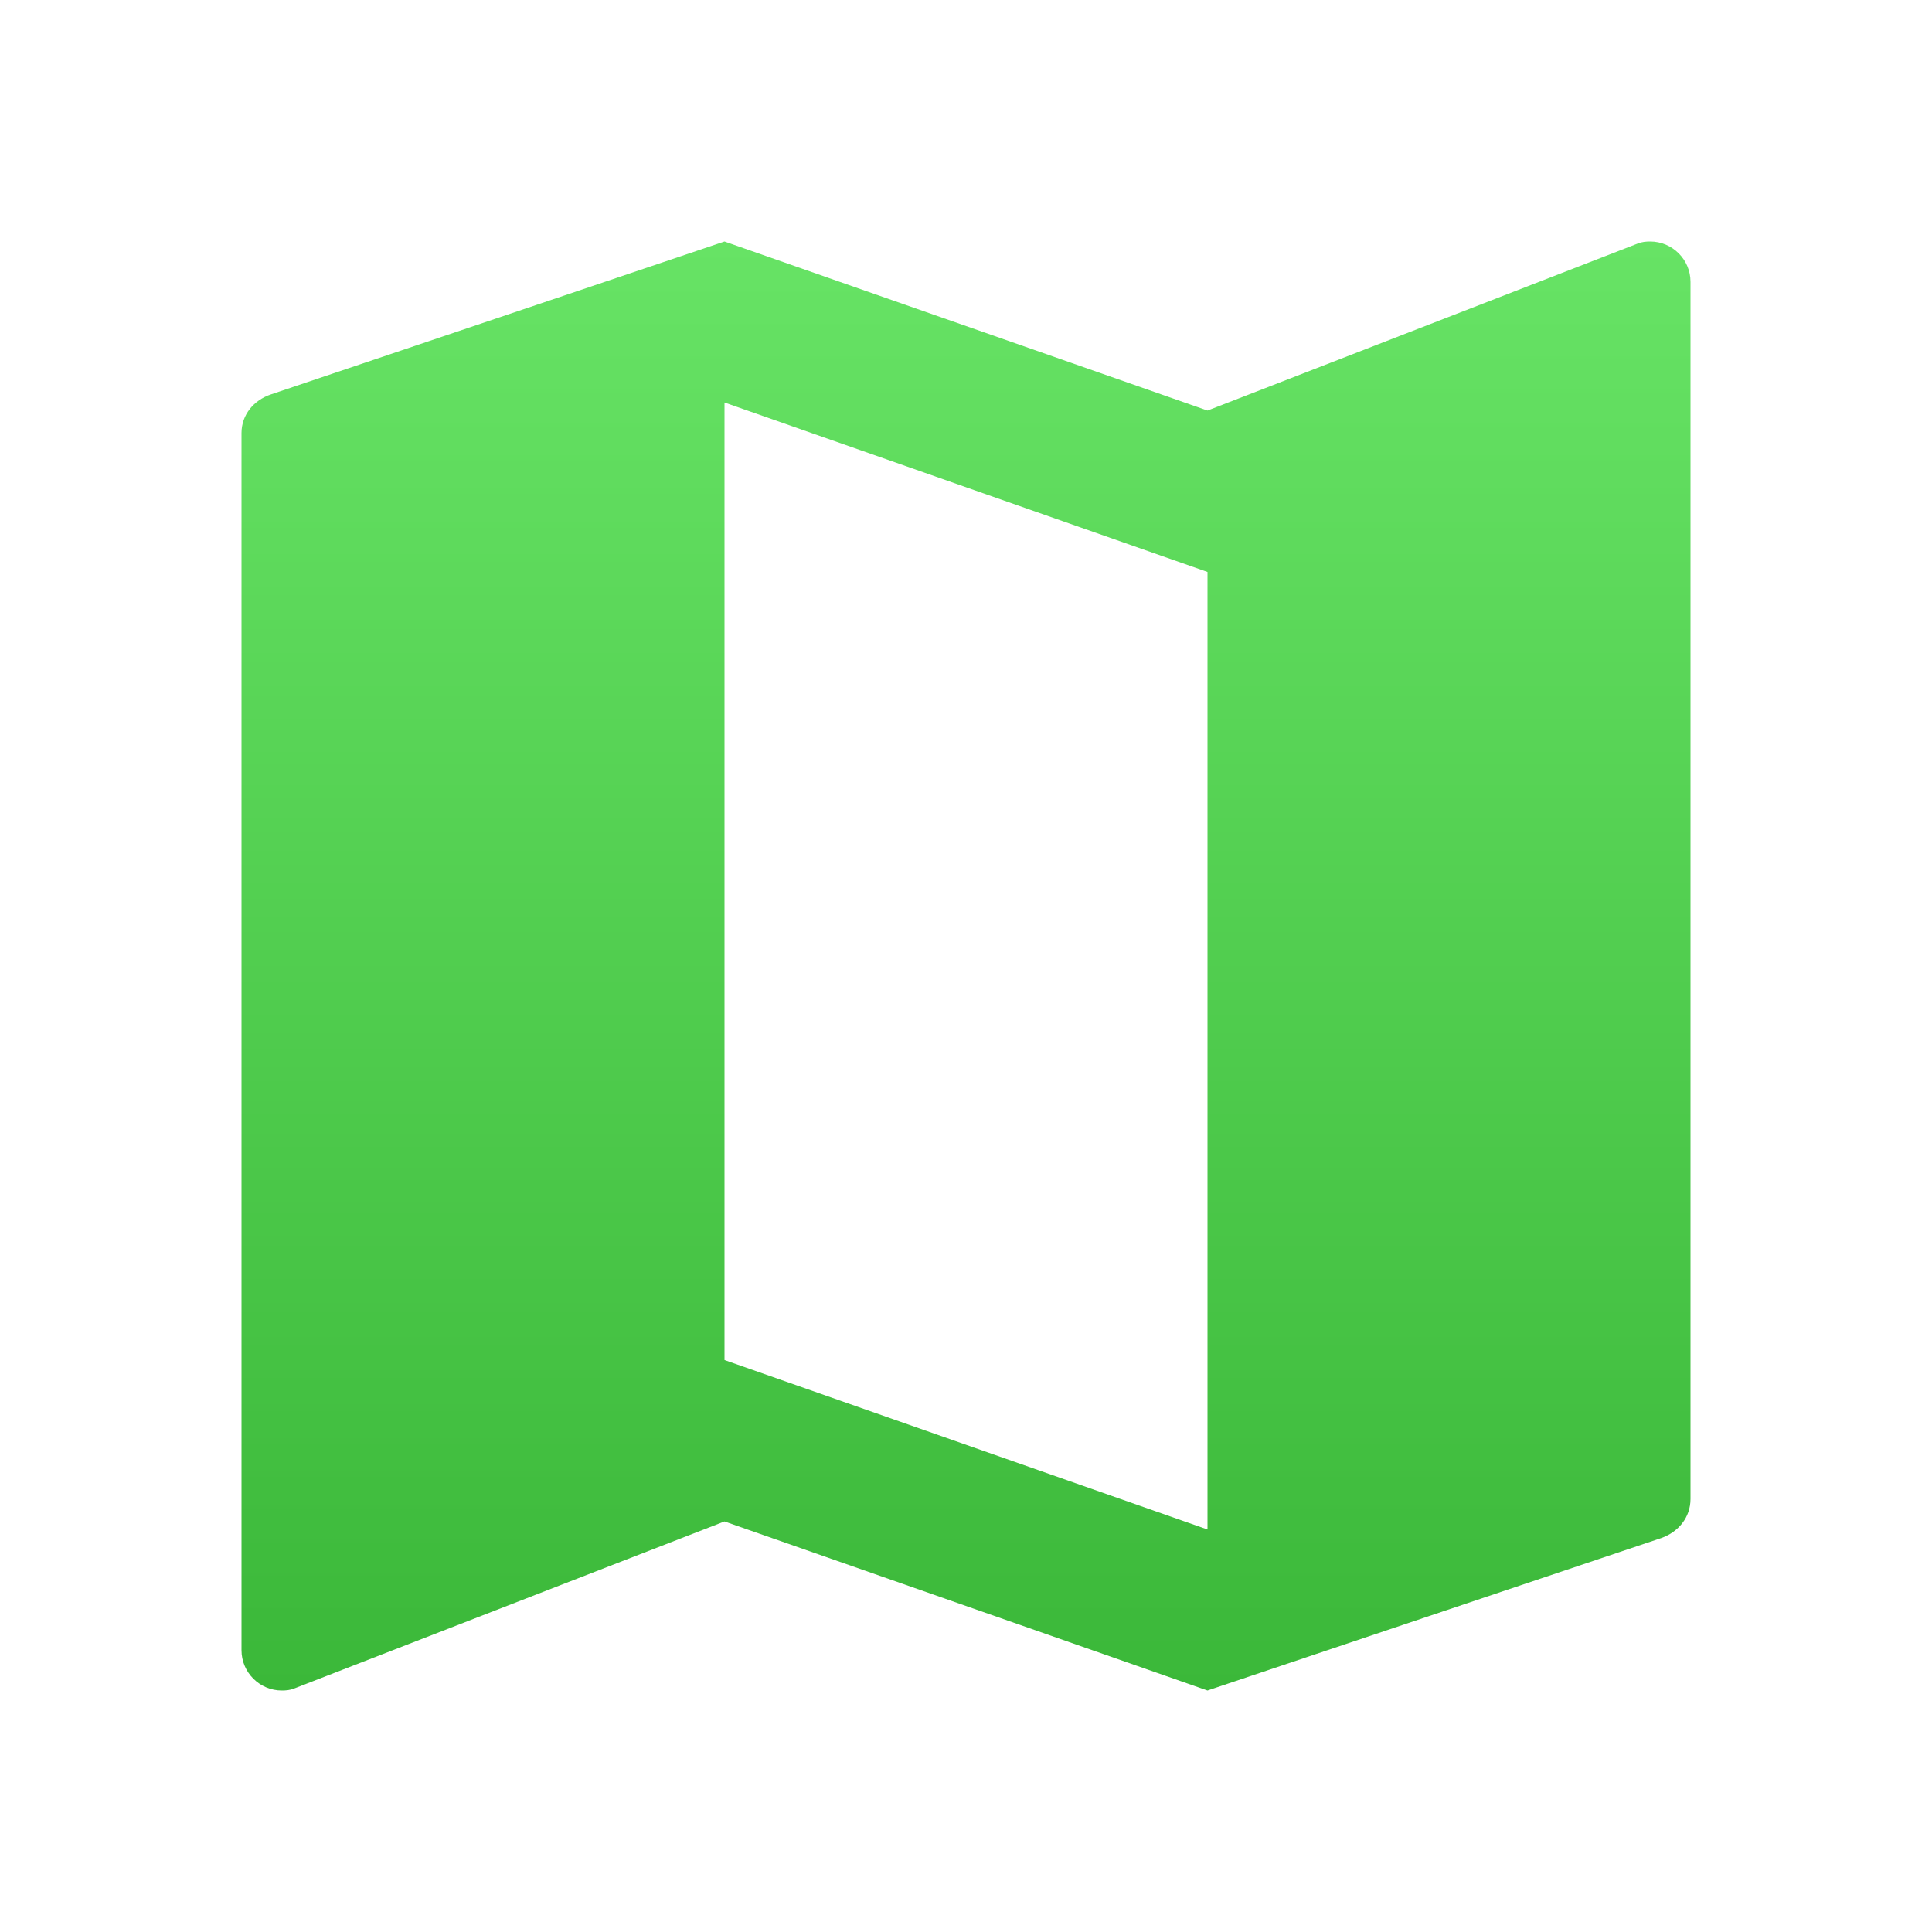 <?xml version="1.0" encoding="UTF-8"?> <svg xmlns="http://www.w3.org/2000/svg" width="44" height="44" viewBox="0 0 44 44" fill="none"> <path d="M37.583 5.5C37.483 5.5 37.391 5.509 37.299 5.546L27.5 9.35L16.5 5.5L6.169 8.983C5.784 9.112 5.5 9.442 5.5 9.863V37.583C5.5 38.087 5.912 38.5 6.417 38.5C6.518 38.5 6.609 38.491 6.701 38.454L16.5 34.65L27.5 38.5L37.84 35.026C38.225 34.888 38.5 34.558 38.5 34.137V6.417C38.5 5.912 38.087 5.5 37.583 5.5V5.5ZM27.5 34.833L16.5 30.974V9.167L27.5 13.026V34.833Z" fill="url(#paint0_linear_151_2)"></path> <defs> <linearGradient id="paint0_linear_151_2" x1="22" y1="5.5" x2="22" y2="38.5" gradientUnits="userSpaceOnUse"> <stop stop-color="#67E365"></stop> <stop offset="1" stop-color="#3BB839"></stop> </linearGradient> </defs> </svg> 